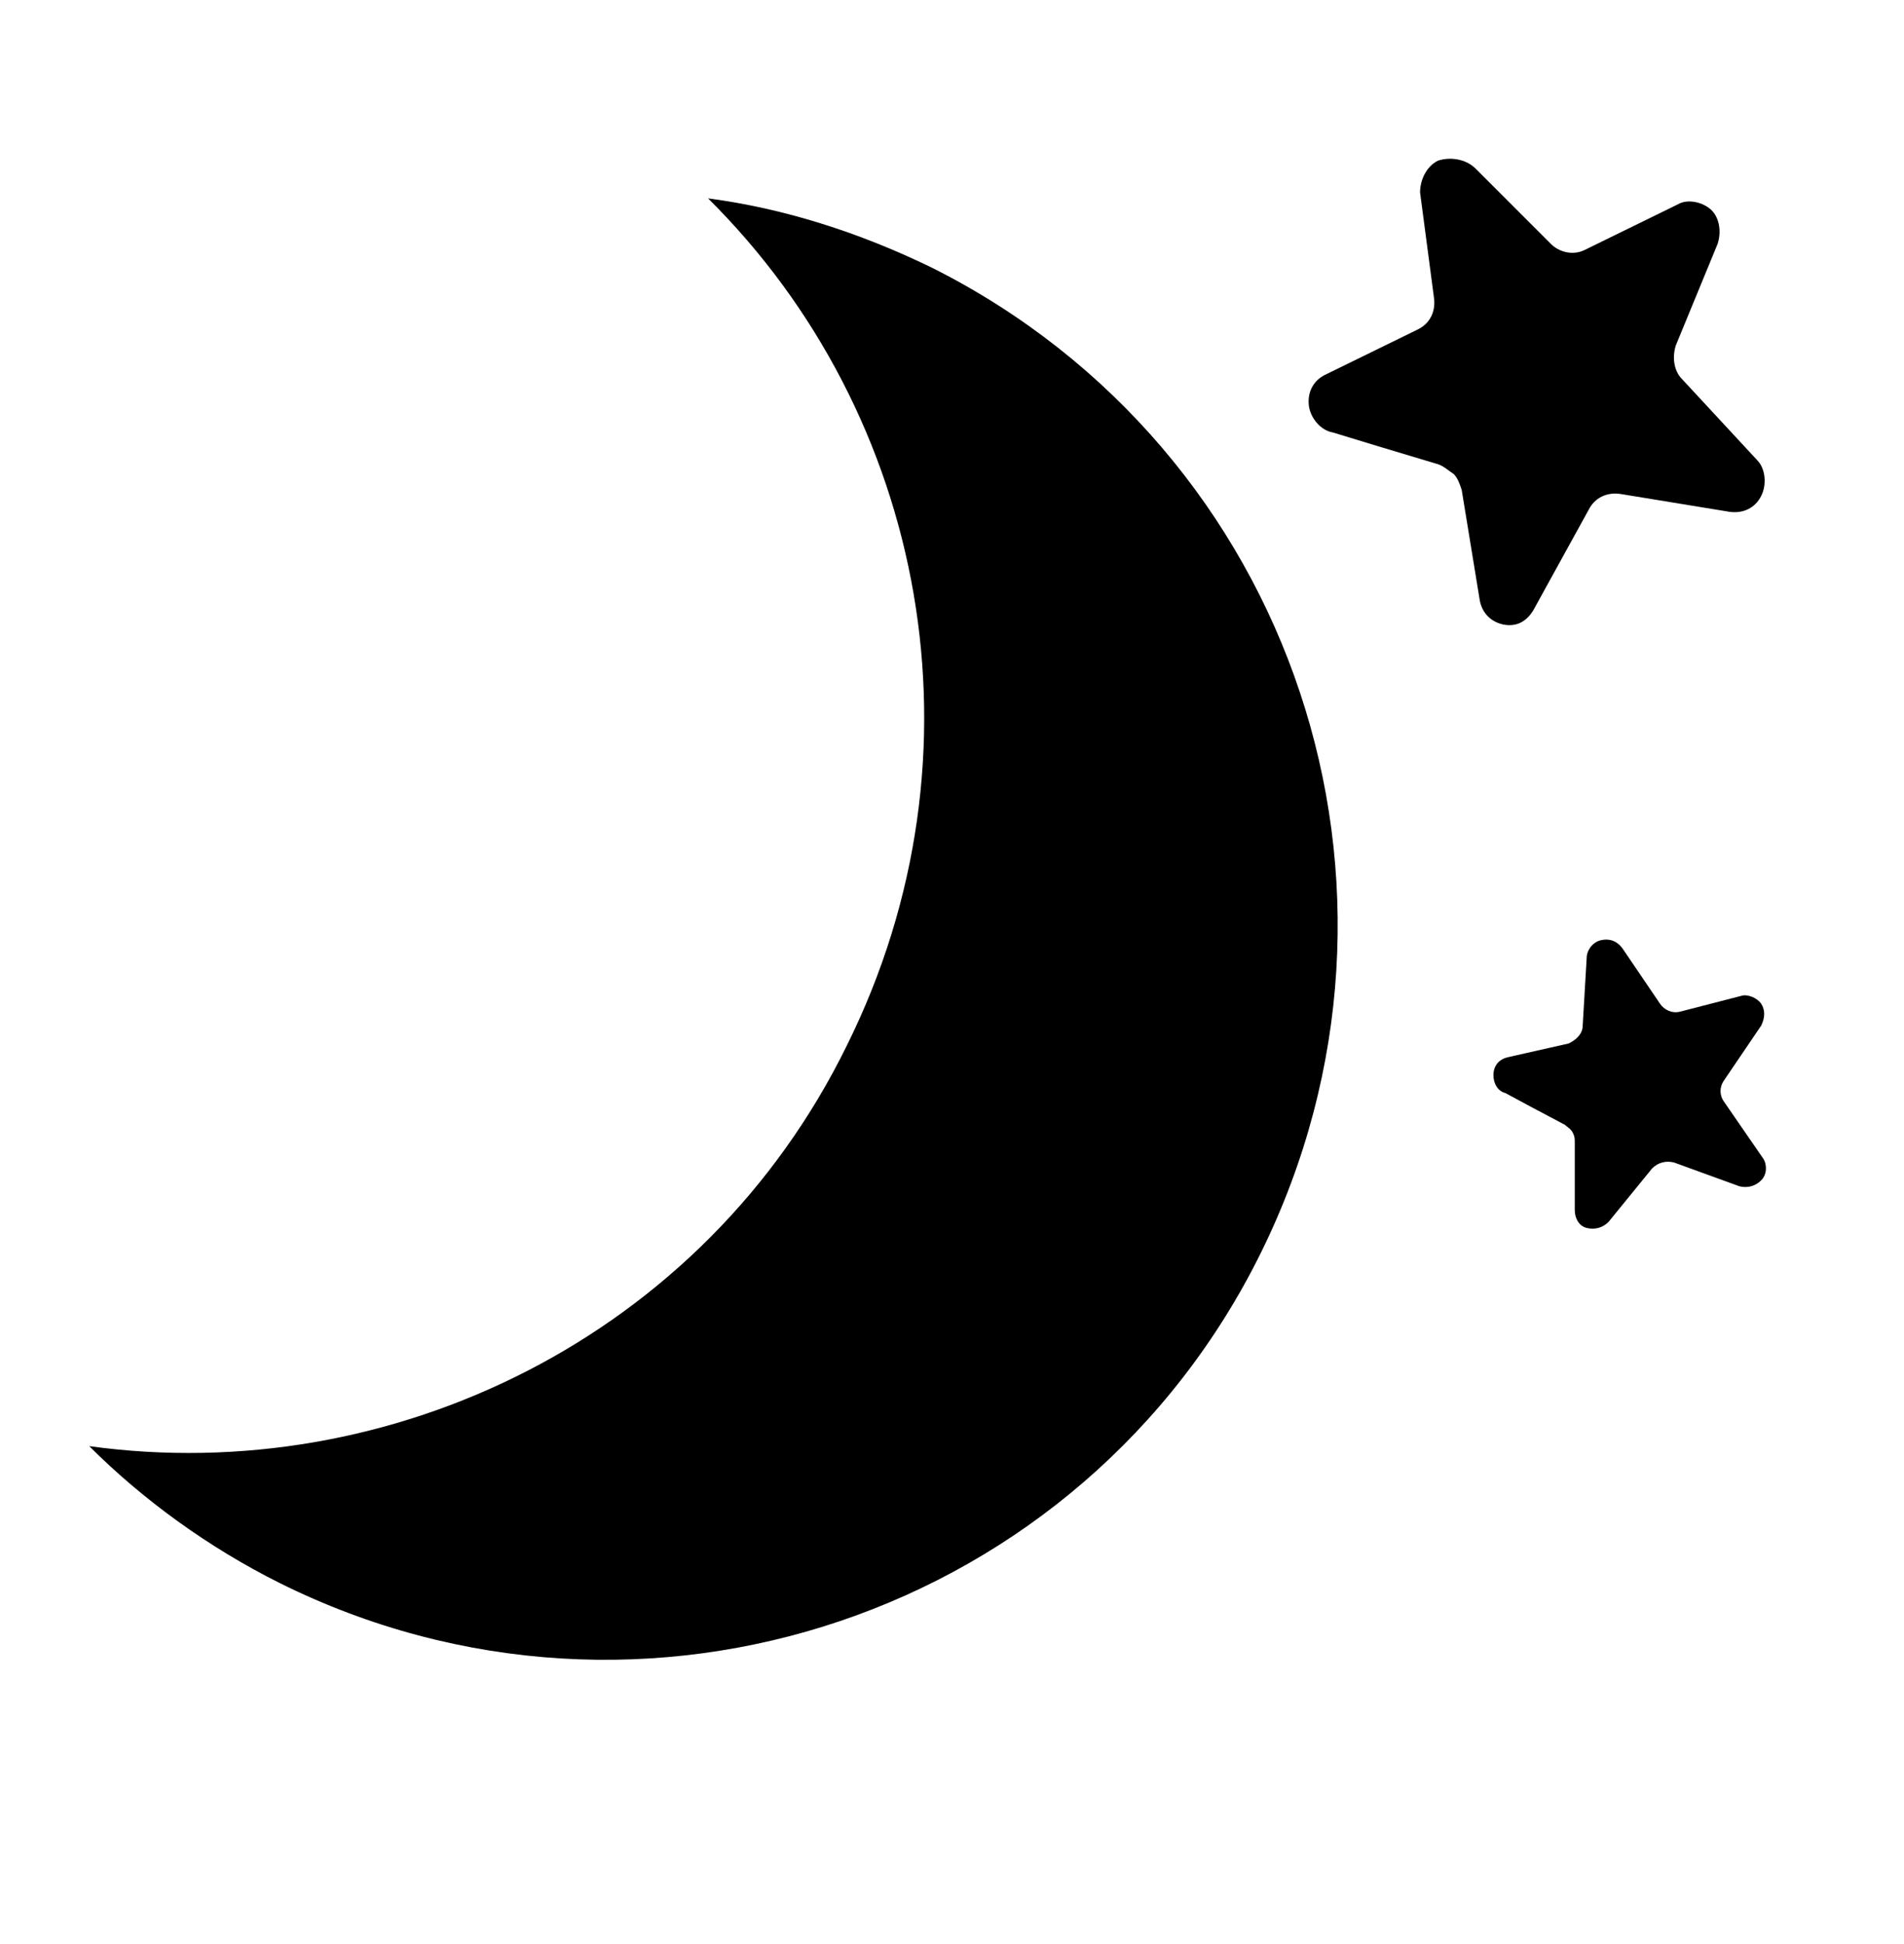 <svg width="96" height="98" xmlns="http://www.w3.org/2000/svg" xmlns:xlink="http://www.w3.org/1999/xlink" xml:space="preserve" overflow="hidden"><g transform="translate(-320 -454)"><g><g><g><g><path d="M367 467.5C363.3 465.7 359.5 464.5 355.7 464 366.7 474.9 370 492 362.7 506.7 355.5 521.4 339.7 529 324.5 526.9 327.2 529.6 330.5 532 334.1 533.8 352.4 542.9 374.6 535.4 383.6 517.1 392.6 498.8 385.3 476.7 367 467.5Z" fill="#000000" fill-rule="nonzero" fill-opacity="1"/><path d="M406.9 509.5C406.7 509.2 406.7 508.8 406.9 508.5L408.8 505.7C409 505.3 409 504.9 408.8 504.6 408.6 504.3 408.1 504.1 407.8 504.2L404.7 505C404.3 505.1 403.9 504.9 403.7 504.6L401.8 501.8C401.5 501.4 401.1 501.3 400.7 501.4 400.3 501.5 400 501.9 400 502.3L399.8 505.7C399.8 506.1 399.5 506.4 399.1 506.6L396 507.3C395.6 507.4 395.3 507.7 395.3 508.2 395.3 508.6 395.5 509 395.9 509.1L397.2 509.8 398.9 510.7C399 510.8 399.2 510.9 399.3 511.1 399.4 511.3 399.4 511.4 399.4 511.6L399.4 515C399.4 515.4 399.6 515.8 400 515.9 400.4 516 400.8 515.9 401.1 515.6L403.3 512.9C403.6 512.6 404 512.5 404.4 512.6L407.7 513.8C408.1 513.9 408.5 513.8 408.8 513.5 409.1 513.2 409.1 512.7 408.9 512.4L406.9 509.5Z" fill="#000000" fill-rule="nonzero" fill-opacity="1"/><path d="M397.4 484.6 400.1 479.7C400.4 479.1 401 478.8 401.7 478.9L407.2 479.8C407.9 479.9 408.5 479.6 408.8 479 409.1 478.4 409 477.6 408.6 477.2L404.8 473.1C404.4 472.7 404.3 472 404.5 471.4L406.6 466.3C406.8 465.7 406.7 465 406.3 464.6 405.9 464.2 405.1 464 404.6 464.3L399.9 466.6C399.3 466.9 398.6 466.7 398.2 466.3L394.4 462.5C393.9 462 393.1 461.9 392.5 462.1 391.9 462.4 391.6 463.1 391.6 463.7L392.3 469C392.4 469.7 392.1 470.3 391.5 470.6L386.8 472.9C386.2 473.2 385.9 473.8 386 474.5 386.1 475.1 386.6 475.7 387.2 475.8L389.5 476.5 392.5 477.4C392.8 477.5 393 477.7 393.3 477.9 393.5 478.1 393.6 478.4 393.7 478.7L394.6 484.2C394.7 484.9 395.2 485.4 395.9 485.5 396.6 485.6 397.1 485.2 397.4 484.6Z" fill="#000000" fill-rule="nonzero" fill-opacity="1"/></g></g></g></g></g></svg>